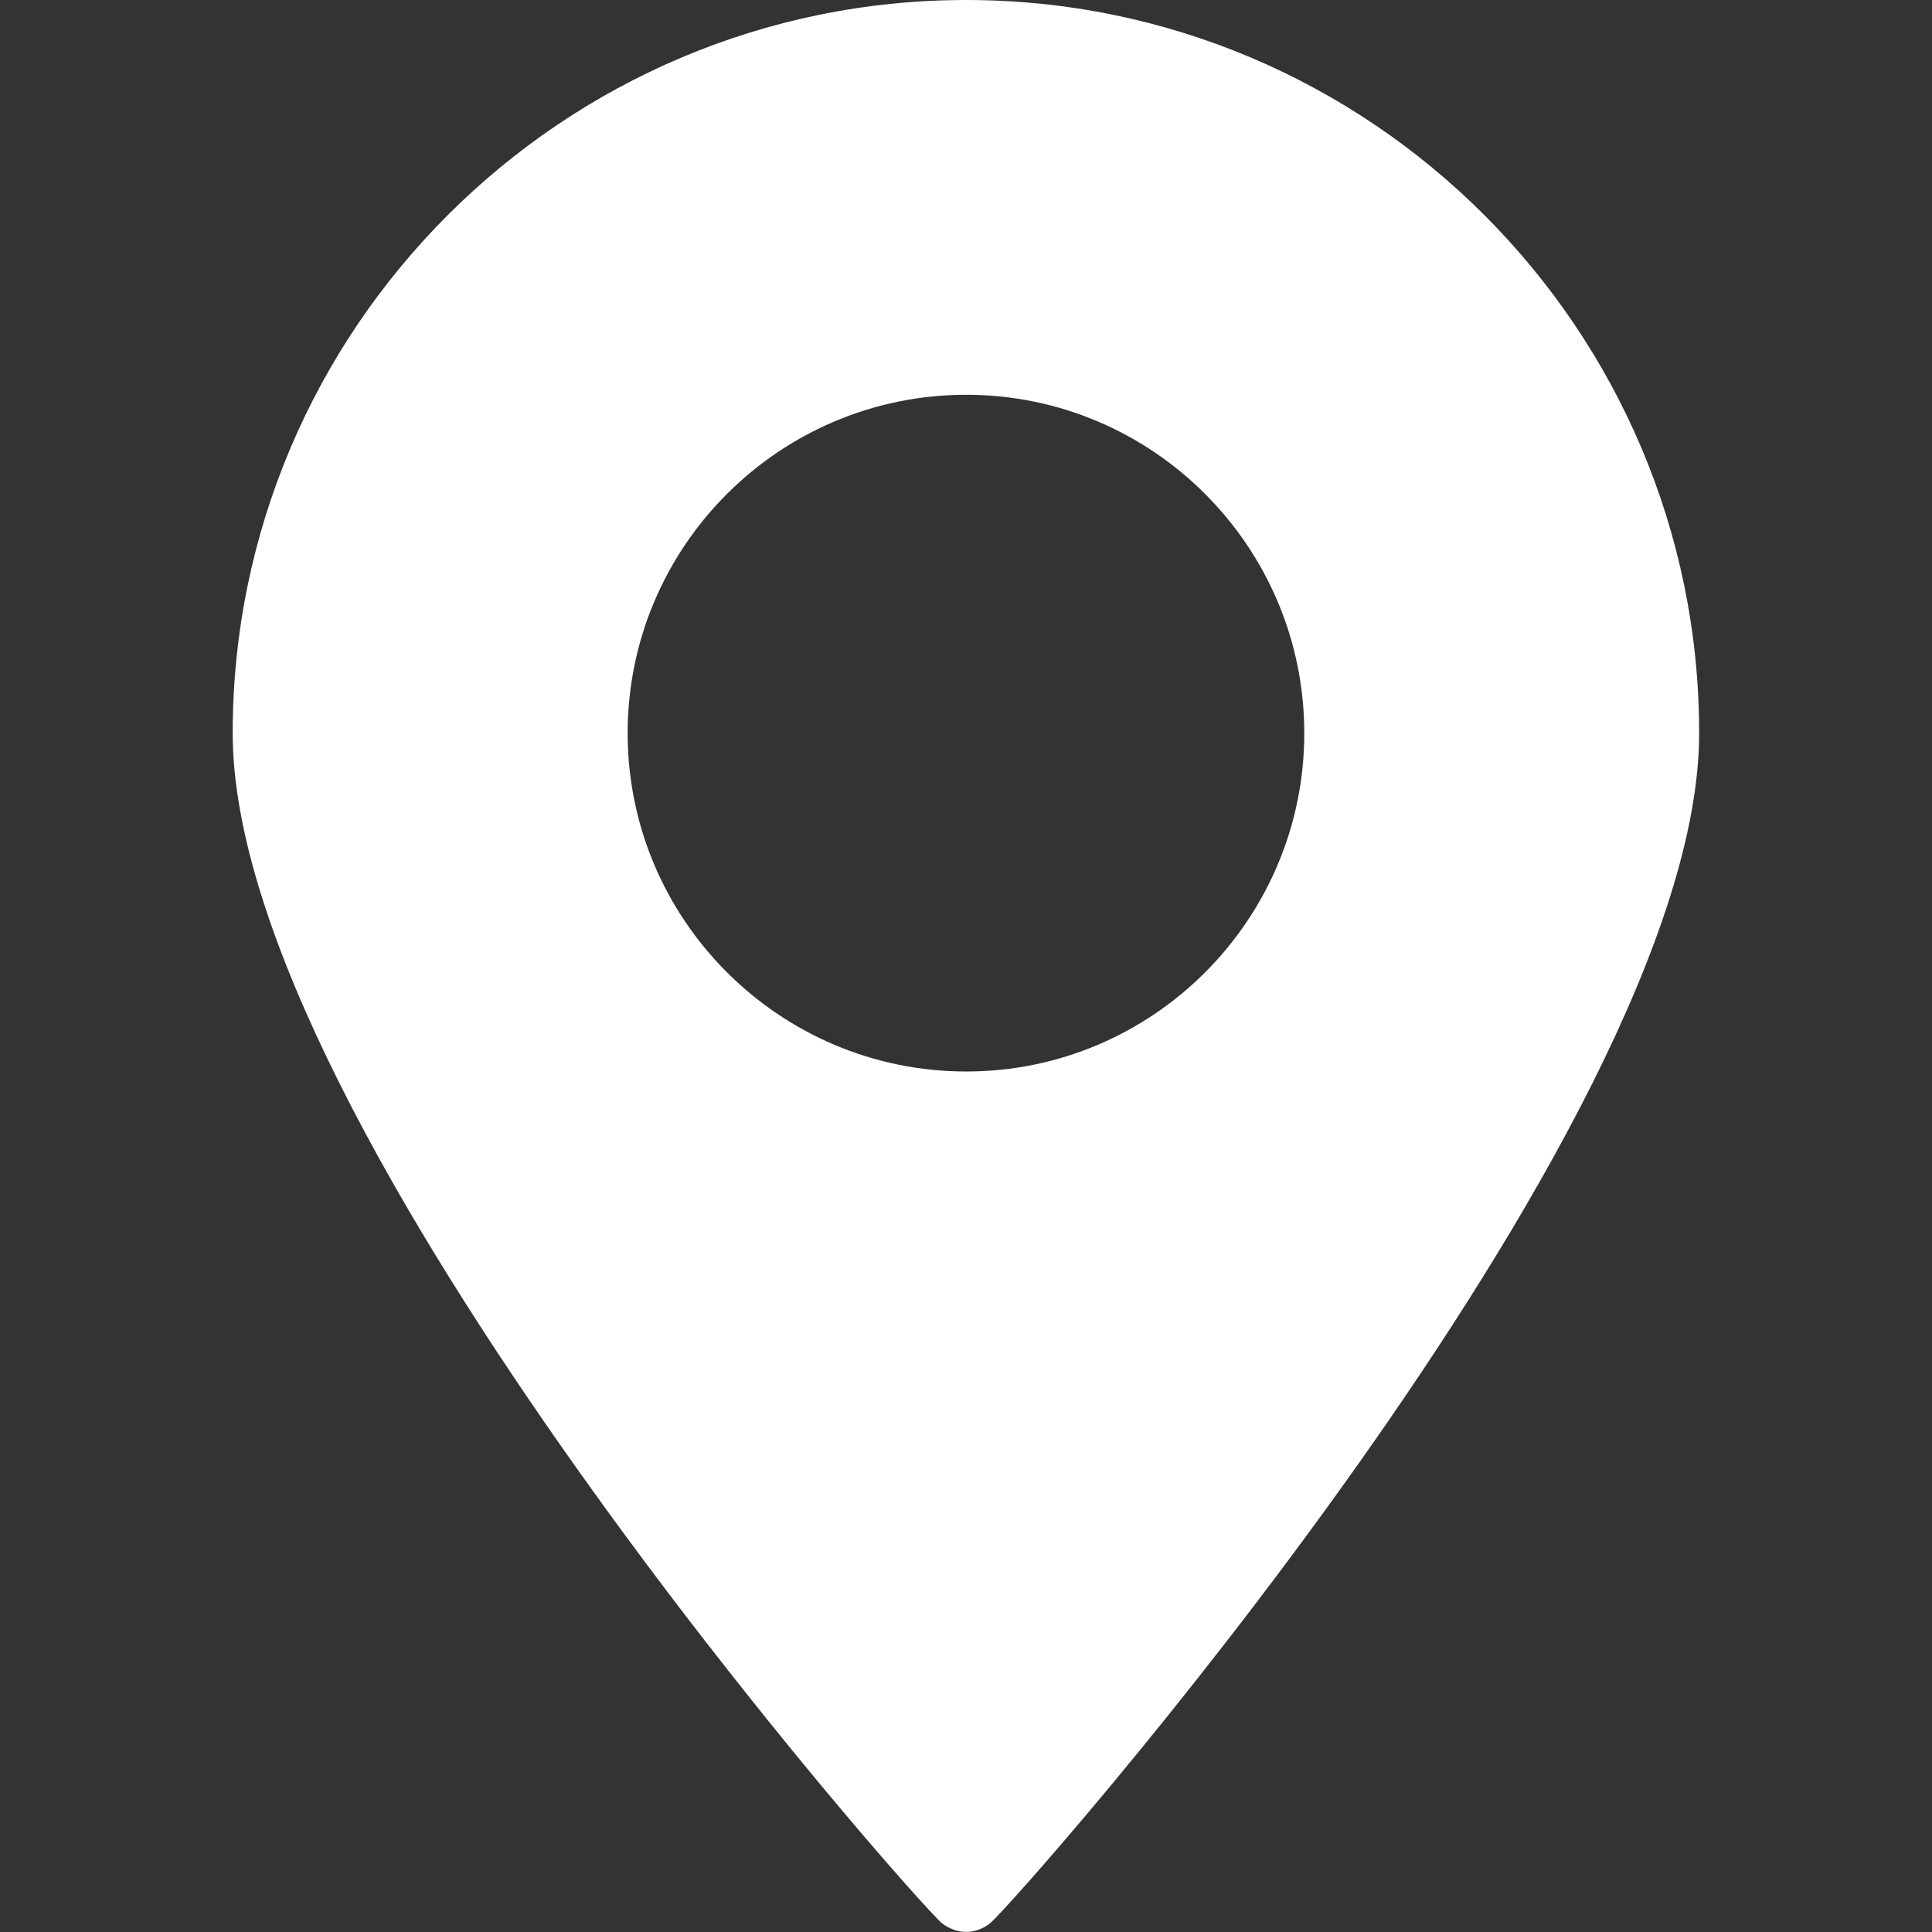 <?xml version="1.0" encoding="UTF-8" standalone="no"?>
<!-- Generator: Adobe Illustrator 13.0.0, SVG Export Plug-In . SVG Version: 6.00 Build 14948)  -->

<svg
   xmlns:dc="http://purl.org/dc/elements/1.1/"
   xmlns:cc="http://creativecommons.org/ns#"
   xmlns:rdf="http://www.w3.org/1999/02/22-rdf-syntax-ns#"
   xmlns:svg="http://www.w3.org/2000/svg"
   xmlns="http://www.w3.org/2000/svg"
   xmlns:xlink="http://www.w3.org/1999/xlink"
   xmlns:sodipodi="http://sodipodi.sourceforge.net/DTD/sodipodi-0.dtd"
   xmlns:inkscape="http://www.inkscape.org/namespaces/inkscape"
   version="1.1"
   id="Calque_1"
   x="0px"
   y="0px"
   width="50"
   height="50"
   viewBox="0 0 50 50"
   enable-background="new 0 0 15.974 21.042"
   xml:space="preserve"
   sodipodi:docname="map.svg"
   inkscape:version="0.92.1 r15371"><rect x="0" y="0" width="50" height="50" fill="#333333" stroke="none"/><defs
     id="defs15" /><sodipodi:namedview
     pagecolor="#ffffff"
     bordercolor="#666666"
     borderopacity="1"
     objecttolerance="10"
     gridtolerance="10"
     guidetolerance="10"
     inkscape:pageopacity="0"
     inkscape:pageshadow="2"
     inkscape:window-width="1920"
     inkscape:window-height="977"
     id="namedview13"
     showgrid="false"
     inkscape:pagecheckerboard="true"
     borderlayer="true"
     inkscape:showpageshadow="false"
     fit-margin-top="0"
     fit-margin-left="0"
     fit-margin-right="0"
     fit-margin-bottom="0"
     inkscape:zoom="11.215664"
     inkscape:cx="19.156343"
     inkscape:cy="25"
     inkscape:window-x="0"
     inkscape:window-y="30"
     inkscape:window-maximized="1"
     inkscape:current-layer="Calque_1" /><g
     id="g10"
     transform="matrix(2.376,0,0,2.376,6.022,1.7547606e-8)"
     style="fill:#ffffff;fill-opacity:1"><defs
       id="defs3"><rect
         id="SVGID_1_"
         width="15.974"
         height="21.042"
         x="0"
         y="0" /></defs><clipPath
       id="SVGID_2_"><use
         xlink:href="#SVGID_1_"
         overflow="visible"
         id="use5"
         style="overflow:visible"
         x="0"
         y="0"
         width="100%"
         height="100%" /></clipPath><path
       clip-path="url(#SVGID_2_)"
       d="M 7.99,0 C 3.586,0 0,3.583 0,7.986 c 0,4.325 7.406,12.689 7.721,12.958 0.079,0.064 0.175,0.099 0.269,0.099 0.091,0 0.187,-0.034 0.265,-0.099 C 8.569,20.675 15.973,12.311 15.973,7.986 15.974,3.583 12.392,0 7.99,0 m 0,11.671 C 5.956,11.671 4.302,10.018 4.302,7.986 4.302,5.953 5.956,4.3 7.99,4.3 c 2.03,0 3.682,1.653 3.682,3.686 0,2.032 -1.651,3.685 -3.682,3.685"
       id="path8"
       inkscape:connector-curvature="0"
       style="fill:#ffffff;fill-opacity:1" /></g></svg>